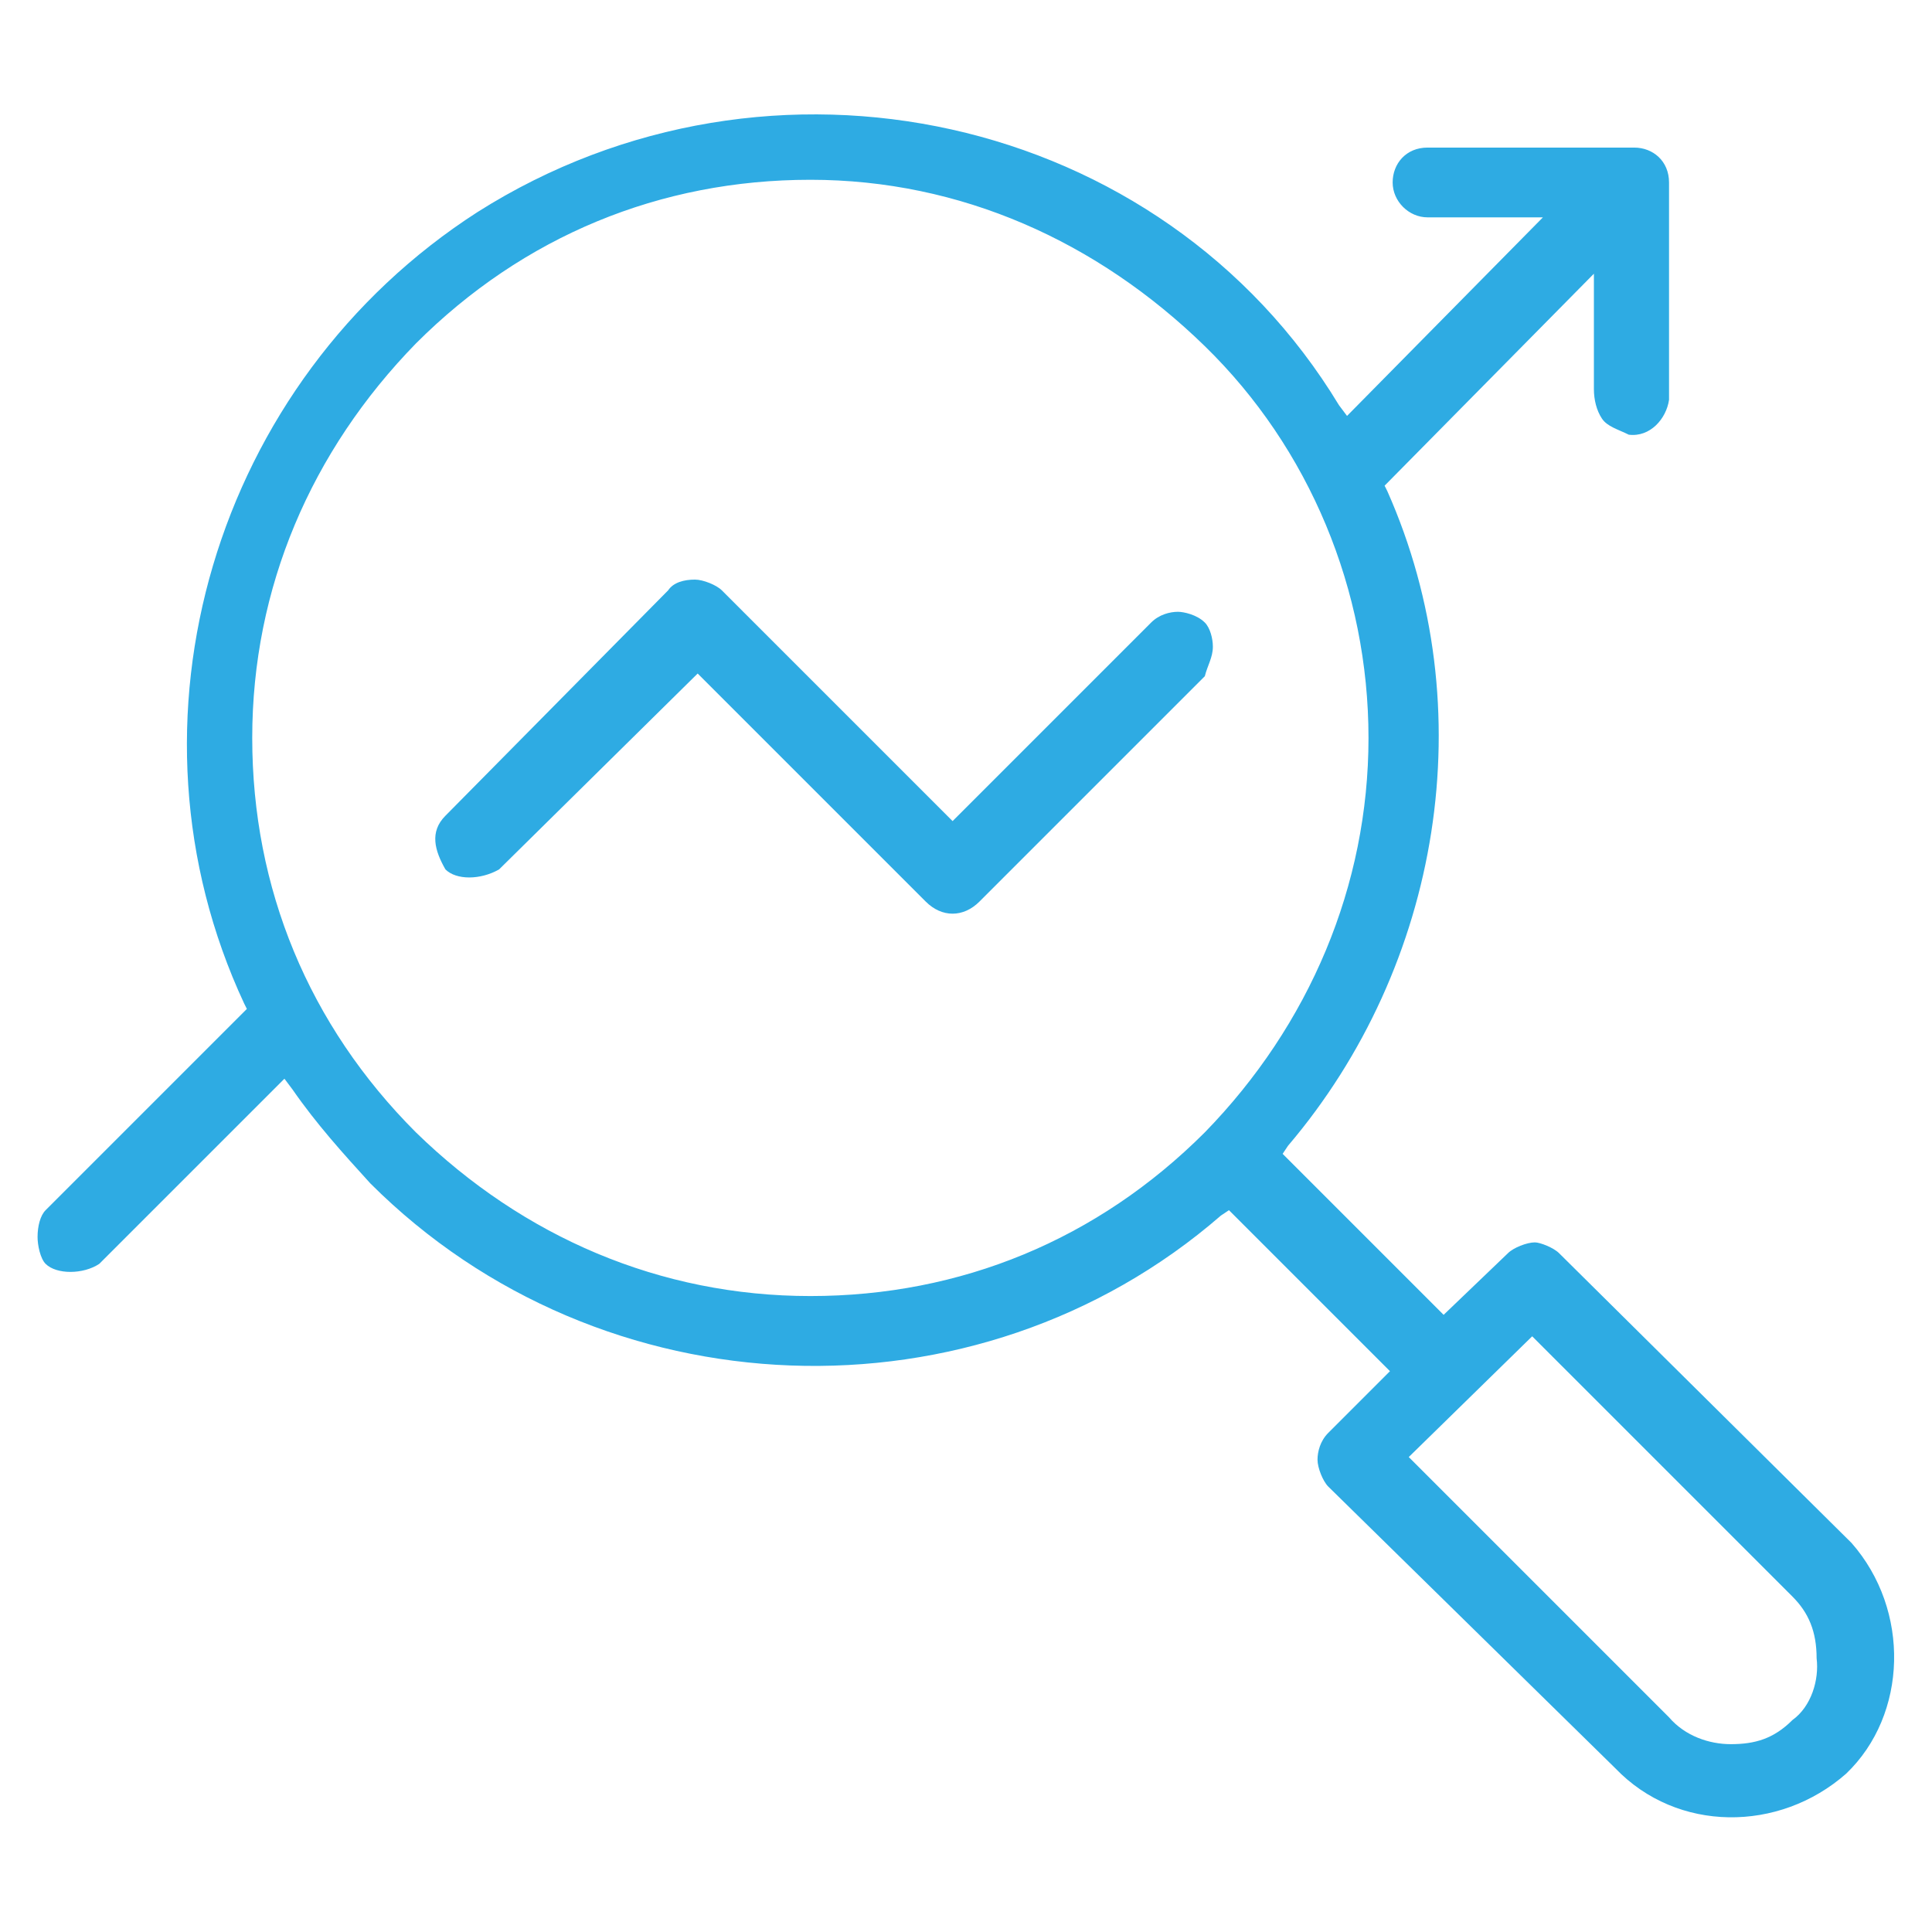 <?xml version="1.0" encoding="UTF-8"?> <!-- Generator: Adobe Illustrator 23.0.1, SVG Export Plug-In . SVG Version: 6.00 Build 0) --> <svg xmlns="http://www.w3.org/2000/svg" xmlns:xlink="http://www.w3.org/1999/xlink" id="Calque_1" x="0px" y="0px" viewBox="0 0 72 72" style="enable-background:new 0 0 72 72;" xml:space="preserve"> <style type="text/css"> .st0{fill:#2EABE3;} </style> <title>picto1</title> <g> <path class="st0" d="M45.2,24.1c0-0.3-0.1-0.7-0.3-0.9c-0.3-0.3-0.8-0.4-1-0.4c-0.3,0-0.7,0.1-1,0.4l-7.4,7.4L26.9,22 c-0.2-0.2-0.7-0.4-1-0.4c-0.4,0-0.8,0.1-1,0.4l-8.3,8.4c-0.6,0.6-0.4,1.3,0,2c0.4,0.4,1.3,0.4,2,0l7.4-7.3l8.5,8.5 c0.6,0.6,1.4,0.6,2,0l8.4-8.4C45,24.8,45.2,24.5,45.2,24.1z"></path> <path class="st0" d="M60.2,65.9c2.3,2.4,6.1,2.4,8.6,0.2c2.3-2.2,2.4-6.1,0.2-8.6L58.1,46.7c-0.2-0.2-0.7-0.4-0.9-0.4 c-0.3,0-0.8,0.2-1,0.4L53.8,49l-6-6l0.2-0.3c5.7-6.7,7.3-16.3,3.7-24.4l-0.1-0.2l7.8-7.9v4.3c0,0.4,0.1,0.8,0.3,1.1 c0.2,0.3,0.6,0.4,1,0.6c0.8,0.1,1.4-0.6,1.5-1.3v-0.3V6.8c0-0.8-0.6-1.3-1.3-1.3h-7.7c-0.8,0-1.3,0.6-1.3,1.3s0.6,1.3,1.3,1.3h4.3 l-7.3,7.4l-0.3-0.4C43.3,4.2,28.7,1,17.8,7.9C8,14.2,4.2,26.9,9.1,37.4l0.1,0.2l-7.5,7.5c-0.2,0.2-0.3,0.6-0.3,1 c0,0.3,0.1,0.8,0.3,1c0.4,0.4,1.4,0.4,2,0l6.9-6.9l0.3,0.4c0.9,1.3,1.9,2.4,2.9,3.5c8.6,8.6,22.6,9.1,31.7,1.2l0.3-0.2l6,6 l-2.3,2.3c-0.3,0.3-0.4,0.7-0.4,1c0,0.3,0.2,0.8,0.4,1L60.2,65.9z M44.9,42.2c-4,4-9.1,6.1-14.7,6.1s-10.7-2.2-14.7-6.1 c-4-4-6.1-9.1-6.1-14.7s2.2-10.7,6.1-14.7c4-4,9.1-6.1,14.7-6.1S40.9,9,44.9,12.9C48.8,16.7,51,22,51,27.5S48.8,38.2,44.9,42.2z M57.1,49.8l9.7,9.7c0.6,0.6,0.9,1.3,0.9,2.3c0.1,0.8-0.2,1.8-0.9,2.3c-0.7,0.7-1.4,0.9-2.3,0.9c-0.8,0-1.7-0.3-2.3-1l-9.7-9.7 L57.1,49.8z"></path> </g> </svg> 